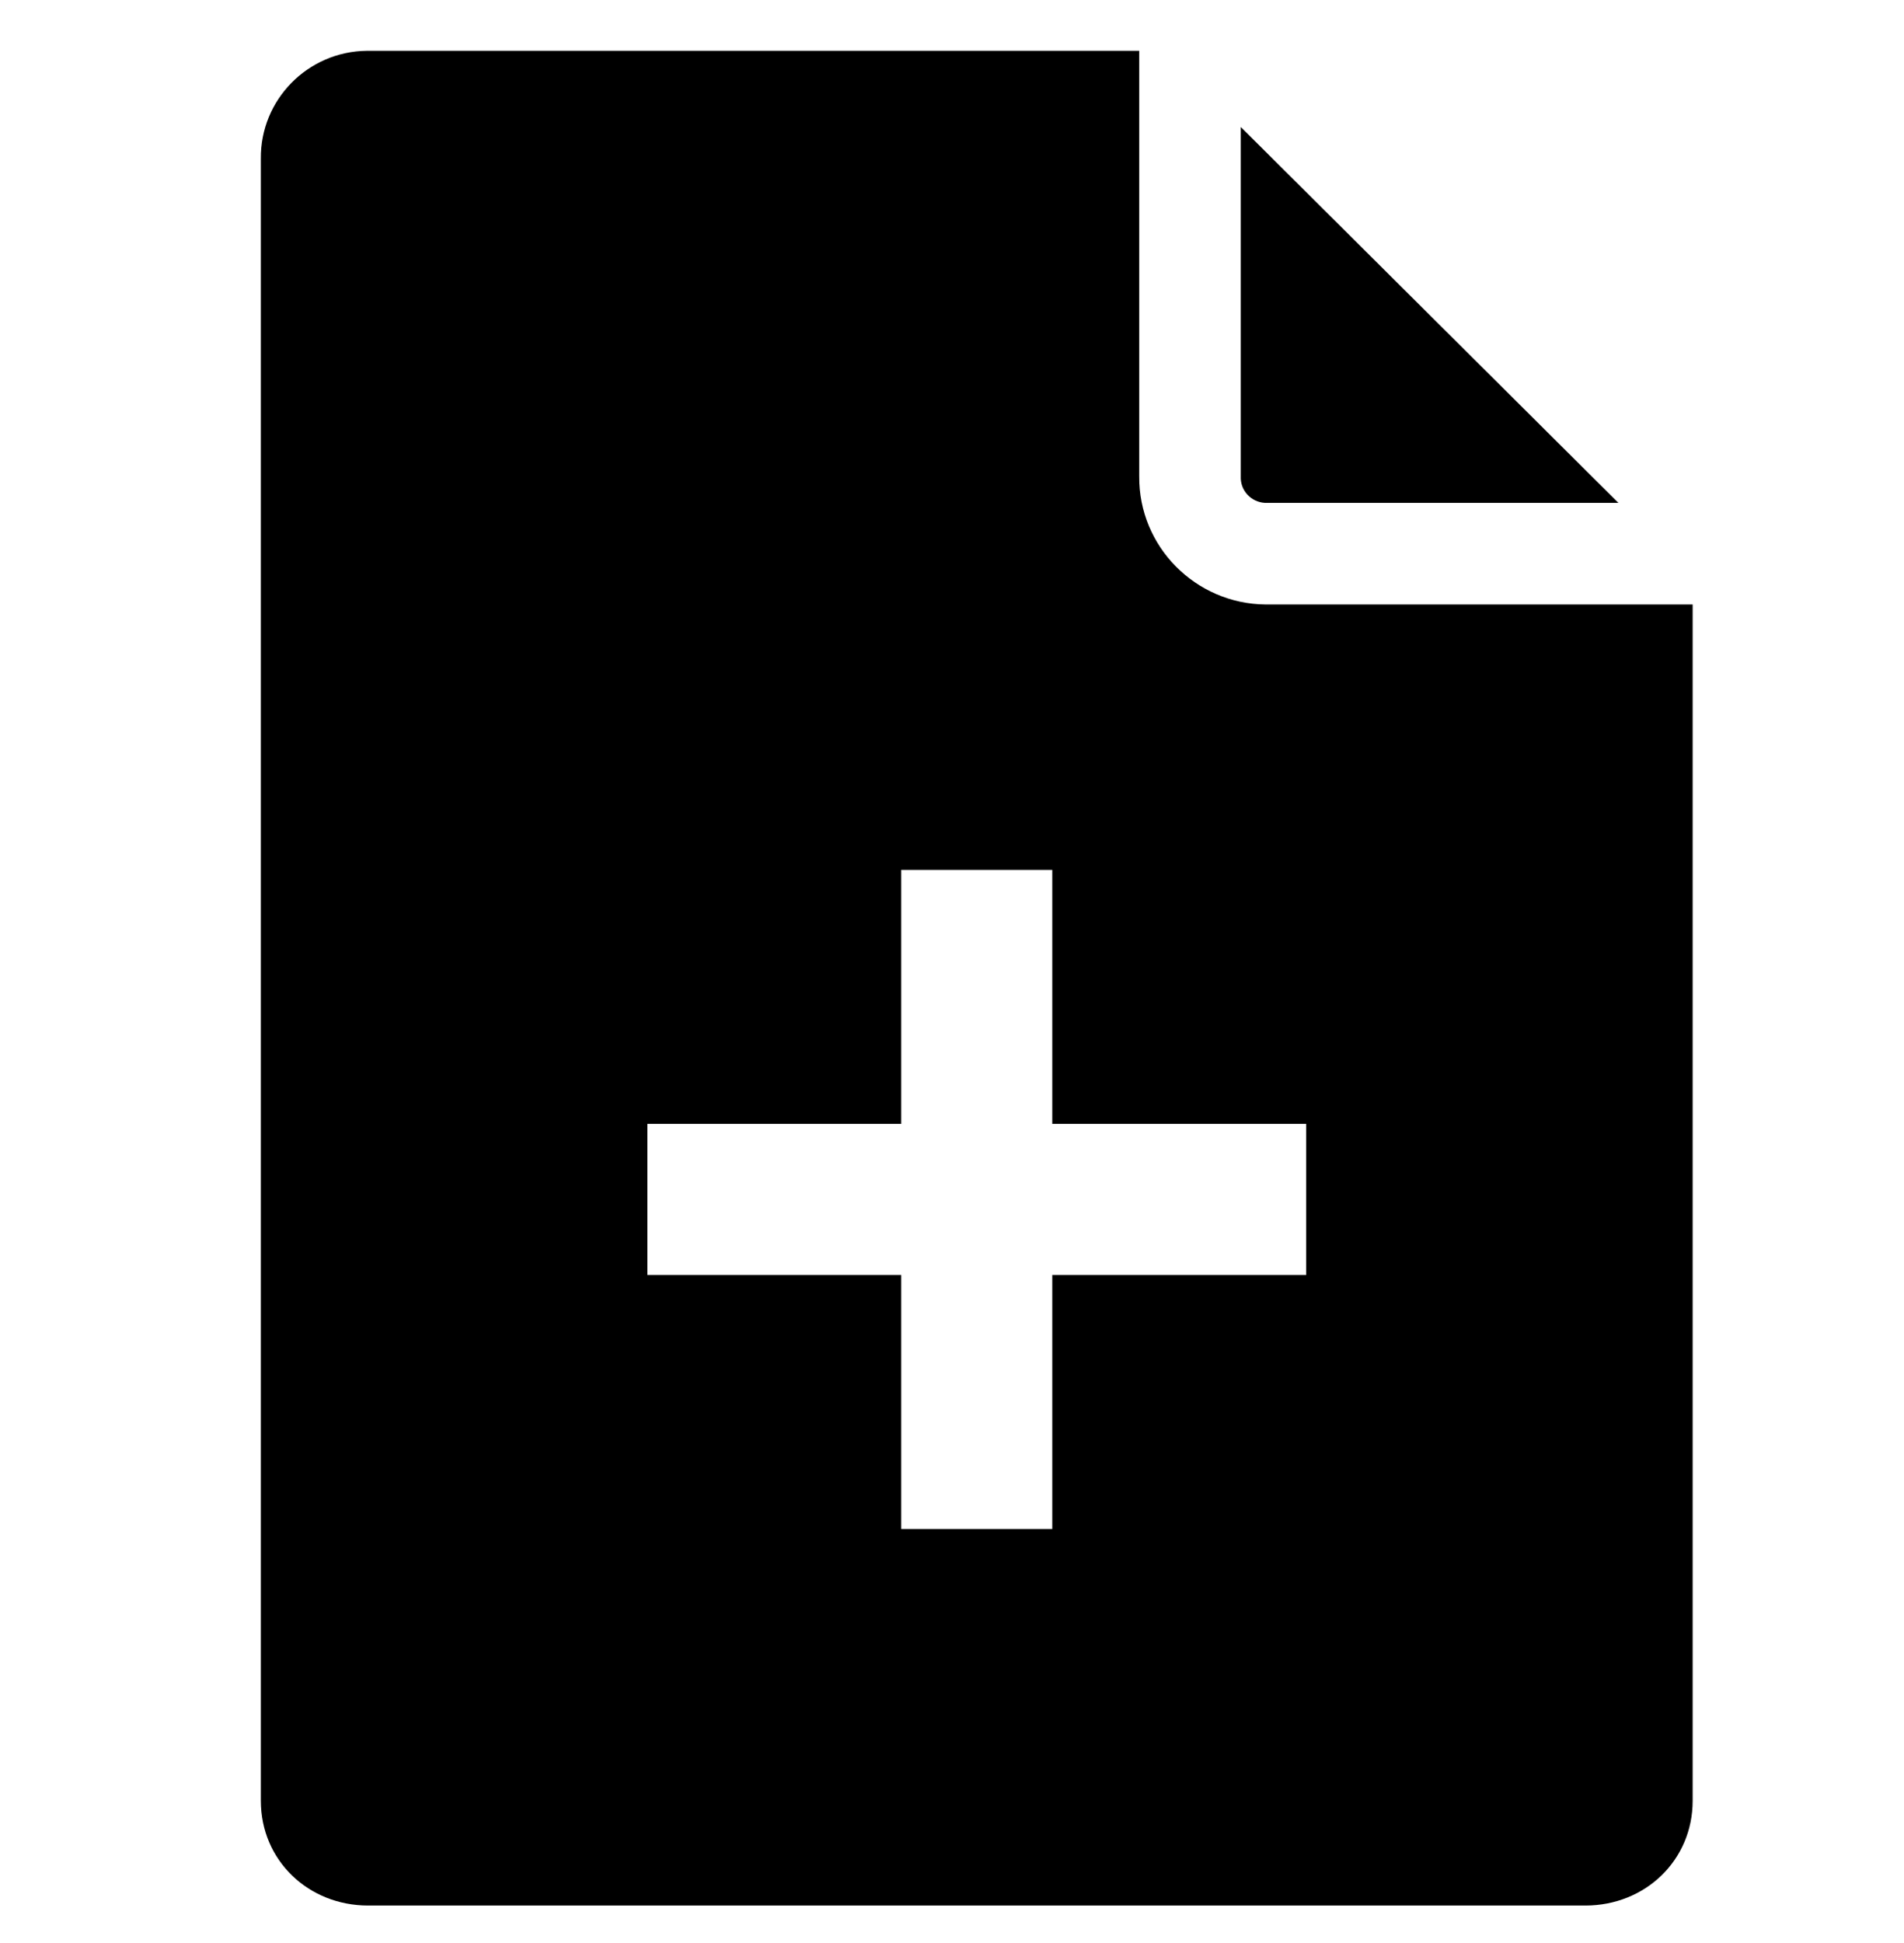 <?xml version="1.0" encoding="utf-8"?>
<!-- Generator: Adobe Illustrator 22.1.0, SVG Export Plug-In . SVG Version: 6.00 Build 0)  -->
<svg version="1.1" id="Layer_1" xmlns="http://www.w3.org/2000/svg" xmlns:xlink="http://www.w3.org/1999/xlink" x="0px" y="0px"
	 viewBox="0 0 300 306" style="enable-background:new 0 0 300 306;" xml:space="preserve">
<style type="text/css">
	.st0{clip-path:url(#SVGID_2_);}
</style>
<g>
	<path d="M-197.8-62c0-6.8-2.7-13.2-7.5-18l-24-24c-4.7-4.7-11.5-7.5-18.2-7.5h-1.5v50.9h51.1V-62z M-197.8-62"/>
	<path d="M-263.2,63.7c1.6-4.9,4.5-9.5,8.2-13.2l57.5-57.2v-36.8h-59.7c-4.7,0-8.2-3.8-8.2-8.5v-59.4h-127.3
		c-14,0-25.5,11.4-25.5,25.5v238.8c0,14,11.4,25.5,25.5,25.5h169.5c14,0,25.7-11.4,25.7-25.5V89.5l-9.3,9.1
		c-3.8,3.7-8.2,6.5-13.2,8.1l-27,9l-4.1,0.2c-6.8,0-13.2-3.3-17.2-8.8c-4-5.5-5-12.7-2.9-19.1L-263.2,63.7z M-375.8,41.4h84.6
		c4.7,0,8.5,3.8,8.5,8.5c0,4.7-3.8,8.5-8.5,8.5h-84.6c-4.7,0-8.5-3.8-8.5-8.5C-384.3,45.2-380.5,41.4-375.8,41.4L-375.8,41.4z
		 M-384.3,15.9c0-4.7,3.8-8.5,8.5-8.5h84.6c4.7,0,8.5,3.8,8.5,8.5c0,4.7-3.8,8.5-8.5,8.5h-84.6C-380.5,24.4-384.3,20.6-384.3,15.9
		L-384.3,15.9z M-384.3,83.8c0-4.7,3.8-8.5,8.5-8.5h84.6c4.7,0,8.5,3.8,8.5,8.5c0,4.7-3.8,8.5-8.5,8.5h-84.6
		C-380.5,92.3-384.3,88.5-384.3,83.8L-384.3,83.8z M-257.2,126.3c4.7,0,8.5,3.8,8.5,8.5c0,4.7-3.8,8.5-8.5,8.5h-50.9
		c-4.7,0-8.5-3.8-8.5-8.5c0-4.7,3.8-8.5,8.5-8.5H-257.2z M-375.8-9.6c-4.7,0-8.5-3.8-8.5-8.5c0-4.7,3.8-8.5,8.5-8.5h118.6
		c4.7,0,8.5,3.8,8.5,8.5c0,4.7-3.8,8.5-8.5,8.5H-375.8z M-375.8-9.6"/>
	<path d="M-247.8,71.2l-7.4,22.2c-1.1,3.3,2.1,6.5,5.4,5.4l22.1-7.4L-247.8,71.2z M-247.8,71.2"/>
	<g>
		<defs>
			<rect id="SVGID_1_" x="-418.2" y="-111.7" width="290" height="290.7"/>
		</defs>
		<clipPath id="SVGID_2_">
			<use xlink:href="#SVGID_1_"  style="overflow:visible;"/>
		</clipPath>
		<path class="st0" d="M-181.9,1.3l-55.9,55.9l24.1,24.1c12.6-12.6,37.2-37.2,55.9-55.9L-181.9,1.3z M-181.9,1.3"/>
		<path class="st0" d="M-133.5-23c-3-3-7.4-4.7-12-4.7s-9.1,1.7-12.1,4.7l-12.3,12.3l24.1,24.1C-139,6.7-134.4,2-133.4,1.1
			C-126.8-5.5-126.8-16.3-133.5-23L-133.5-23z M-133.5-23"/>
	</g>
	<path d="M-133.4,1.1C-133.4,1.1-133.4,1.1-133.4,1.1L-133.4,1.1C-133.4,1.1-133.4,1.1-133.4,1.1L-133.4,1.1z M-133.4,1.1"/>
	<path d="M-133.4,1.1L-133.4,1.1L-133.4,1.1z M-133.4,1.1"/>
	<path d="M-133.3,1C-133.3,0.9-133.3,0.9-133.3,1L-133.3,1z M-133.3,1"/>
</g>
<g>
	<path d="M-173.5,83v55.4c0.1,2.2,2,3.9,4.2,3.8h55.3L-173.5,83z M-173.5,83"/>
	<path d="M-169.3,158.2h-0.3c-11-0.1-20-9.1-19.9-20.2V71h-121.7c-9.3,0.1-16.8,7.7-16.7,17v258.6c0,9.4,7.5,16.5,16.9,16.5h191.8
		c9.4,0,16.9-7.1,16.9-16.5V158.2H-169.3z M-183.7,305.8c-20.2,7.7-43.1,2.8-58.4-12.6c-4.2-4.1-7.7-9-10.2-14.2h-12.9
		c-4.4,0-8-3.6-8-8c0-4.4,3.6-8,8-8h7.8c-0.5-2.9-0.7-5.8-0.7-8.8h-7c-4.4,0-8-3.6-8-8c0-4.4,3.6-8,8-8h9.5
		c2.6-8.8,7.2-15.9,13.5-22.2c15.4-15.3,38.2-20.1,58.4-12.3c4.1,1.6,6.1,6.2,4.6,10.2c-1.6,4.2-6.2,6.2-10.3,4.7
		c-19-7.4-40.4,1.2-49.1,19.7h48.4c4.4,0,8,3.6,8,8c0,4.4-3.6,8-8,8h-52c-0.1,3,0.3,5.9,1,8.8h42.7c4.4,0,8,3.6,8,8c0,4.4-3.6,8-8,8
		h-34.8c0.8,0.8,1.6,2,2.5,2.9c10.8,10.9,27,14.4,41.4,9c4.1-1.6,8.7,0.5,10.3,4.6C-177.5,299.6-179.6,304.2-183.7,305.8
		L-183.7,305.8z M-183.7,305.8"/>
</g>
<g>
	<path d="M618.7,60.2H674L614.5,1v55.4C614.6,58.6,616.5,60.3,618.7,60.2z"/>
	<path d="M572.9,152c-5.7,0-10.6,2-14.6,6.1c-4,4-6.1,8.9-6.1,14.6c0,5.7,2,10.6,6.1,14.6c4,4,8.9,6.1,14.6,6.1
		c5.7,0,10.6-2,14.6-6.1c4-4,6.1-8.9,6.1-14.6c0-5.7-2-10.6-6.1-14.6C583.5,154,578.6,152,572.9,152z"/>
	<path d="M618.7,76.2h-0.3c-11-0.1-20-9.1-19.9-20.2v-67H476.8c-9.3,0.1-16.8,7.7-16.7,17v258.6c0,9.4,7.5,16.5,16.9,16.5h191.8
		c9.4,0,16.9-7.1,16.9-16.5V76.2H618.7z M635,181.8c0,0.6-0.2,1.3-0.6,1.9c-0.4,0.6-1,0.9-1.6,1.1l-15,2.3c-1,2.9-2.1,5.4-3.2,7.4
		c1.9,2.7,4.8,6.4,8.7,11.2c0.5,0.6,0.8,1.3,0.8,2c0,0.7-0.2,1.3-0.7,1.9c-1.5,2-4.1,4.9-8,8.7c-3.9,3.8-6.4,5.7-7.6,5.7
		c-0.6,0-1.3-0.2-2.1-0.7l-11.2-8.7c-2.4,1.2-4.8,2.3-7.4,3.1c-0.9,7.3-1.6,12.4-2.3,15.1c-0.4,1.5-1.3,2.3-2.9,2.3h-18
		c-0.8,0-1.4-0.2-2-0.7c-0.6-0.5-0.9-1-0.9-1.7l-2.3-14.9c-2.6-0.9-5.1-1.9-7.3-3l-11.4,8.7c-0.5,0.5-1.2,0.7-2,0.7
		c-0.8,0-1.4-0.3-2-0.9c-6.8-6.1-11.2-10.7-13.4-13.6c-0.4-0.5-0.6-1.2-0.6-1.9c0-0.6,0.2-1.3,0.6-1.9c0.8-1.1,2.2-2.9,4.1-5.4
		c1.9-2.5,3.4-4.4,4.4-5.7c-1.5-2.7-2.6-5.4-3.3-8l-14.8-2.2c-0.7-0.1-1.3-0.4-1.7-1c-0.4-0.6-0.6-1.2-0.6-1.9v-18
		c0-0.6,0.2-1.3,0.6-1.9c0.4-0.6,0.9-0.9,1.5-1.1l15.1-2.3c0.8-2.5,1.8-5,3.2-7.4c-2.2-3.1-5-6.8-8.7-11.2c-0.5-0.6-0.8-1.3-0.8-1.9
		c0-0.5,0.2-1.2,0.7-1.9c1.4-1.9,4.1-4.8,8-8.7c3.9-3.9,6.5-5.8,7.6-5.8c0.7,0,1.4,0.3,2.1,0.8l11.2,8.7c2.4-1.2,4.8-2.3,7.4-3.1
		c0.9-7.3,1.6-12.4,2.3-15.1c0.4-1.5,1.3-2.3,2.9-2.3h18c0.8,0,1.4,0.2,2,0.7c0.6,0.5,0.9,1,0.9,1.7l2.3,14.9c2.6,0.9,5.1,1.9,7.3,3
		l11.5-8.7c0.5-0.5,1.1-0.7,1.9-0.7c0.7,0,1.4,0.3,2,0.8c7,6.4,11.4,11,13.4,13.8c0.4,0.4,0.6,1,0.6,1.8c0,0.6-0.2,1.3-0.6,1.9
		c-0.8,1.1-2.2,2.9-4.1,5.4c-1.9,2.5-3.4,4.4-4.4,5.7c1.4,2.7,2.5,5.3,3.3,7.9l14.8,2.3c0.7,0.1,1.3,0.4,1.7,1
		c0.4,0.6,0.6,1.2,0.6,1.9V181.8z"/>
</g>
<g>
	<path d="M199.7,79.2H255L195.5,20v55.4C195.6,77.6,197.5,79.3,199.7,79.2z"/>
	<path d="M199.7,95.2h-0.3c-11-0.1-20-9.1-19.9-20.2V8H57.8C48.5,8.1,41,15.7,41.1,25v258.6c0,9.4,7.5,16.5,16.9,16.5h191.8
		c9.4,0,16.9-7.1,16.9-16.5V95.2H199.7z M205.8,200.8h-40v40H142v-40h-40V177h40v-40h23.8v40h40V200.8z"/>
</g>
</svg>
